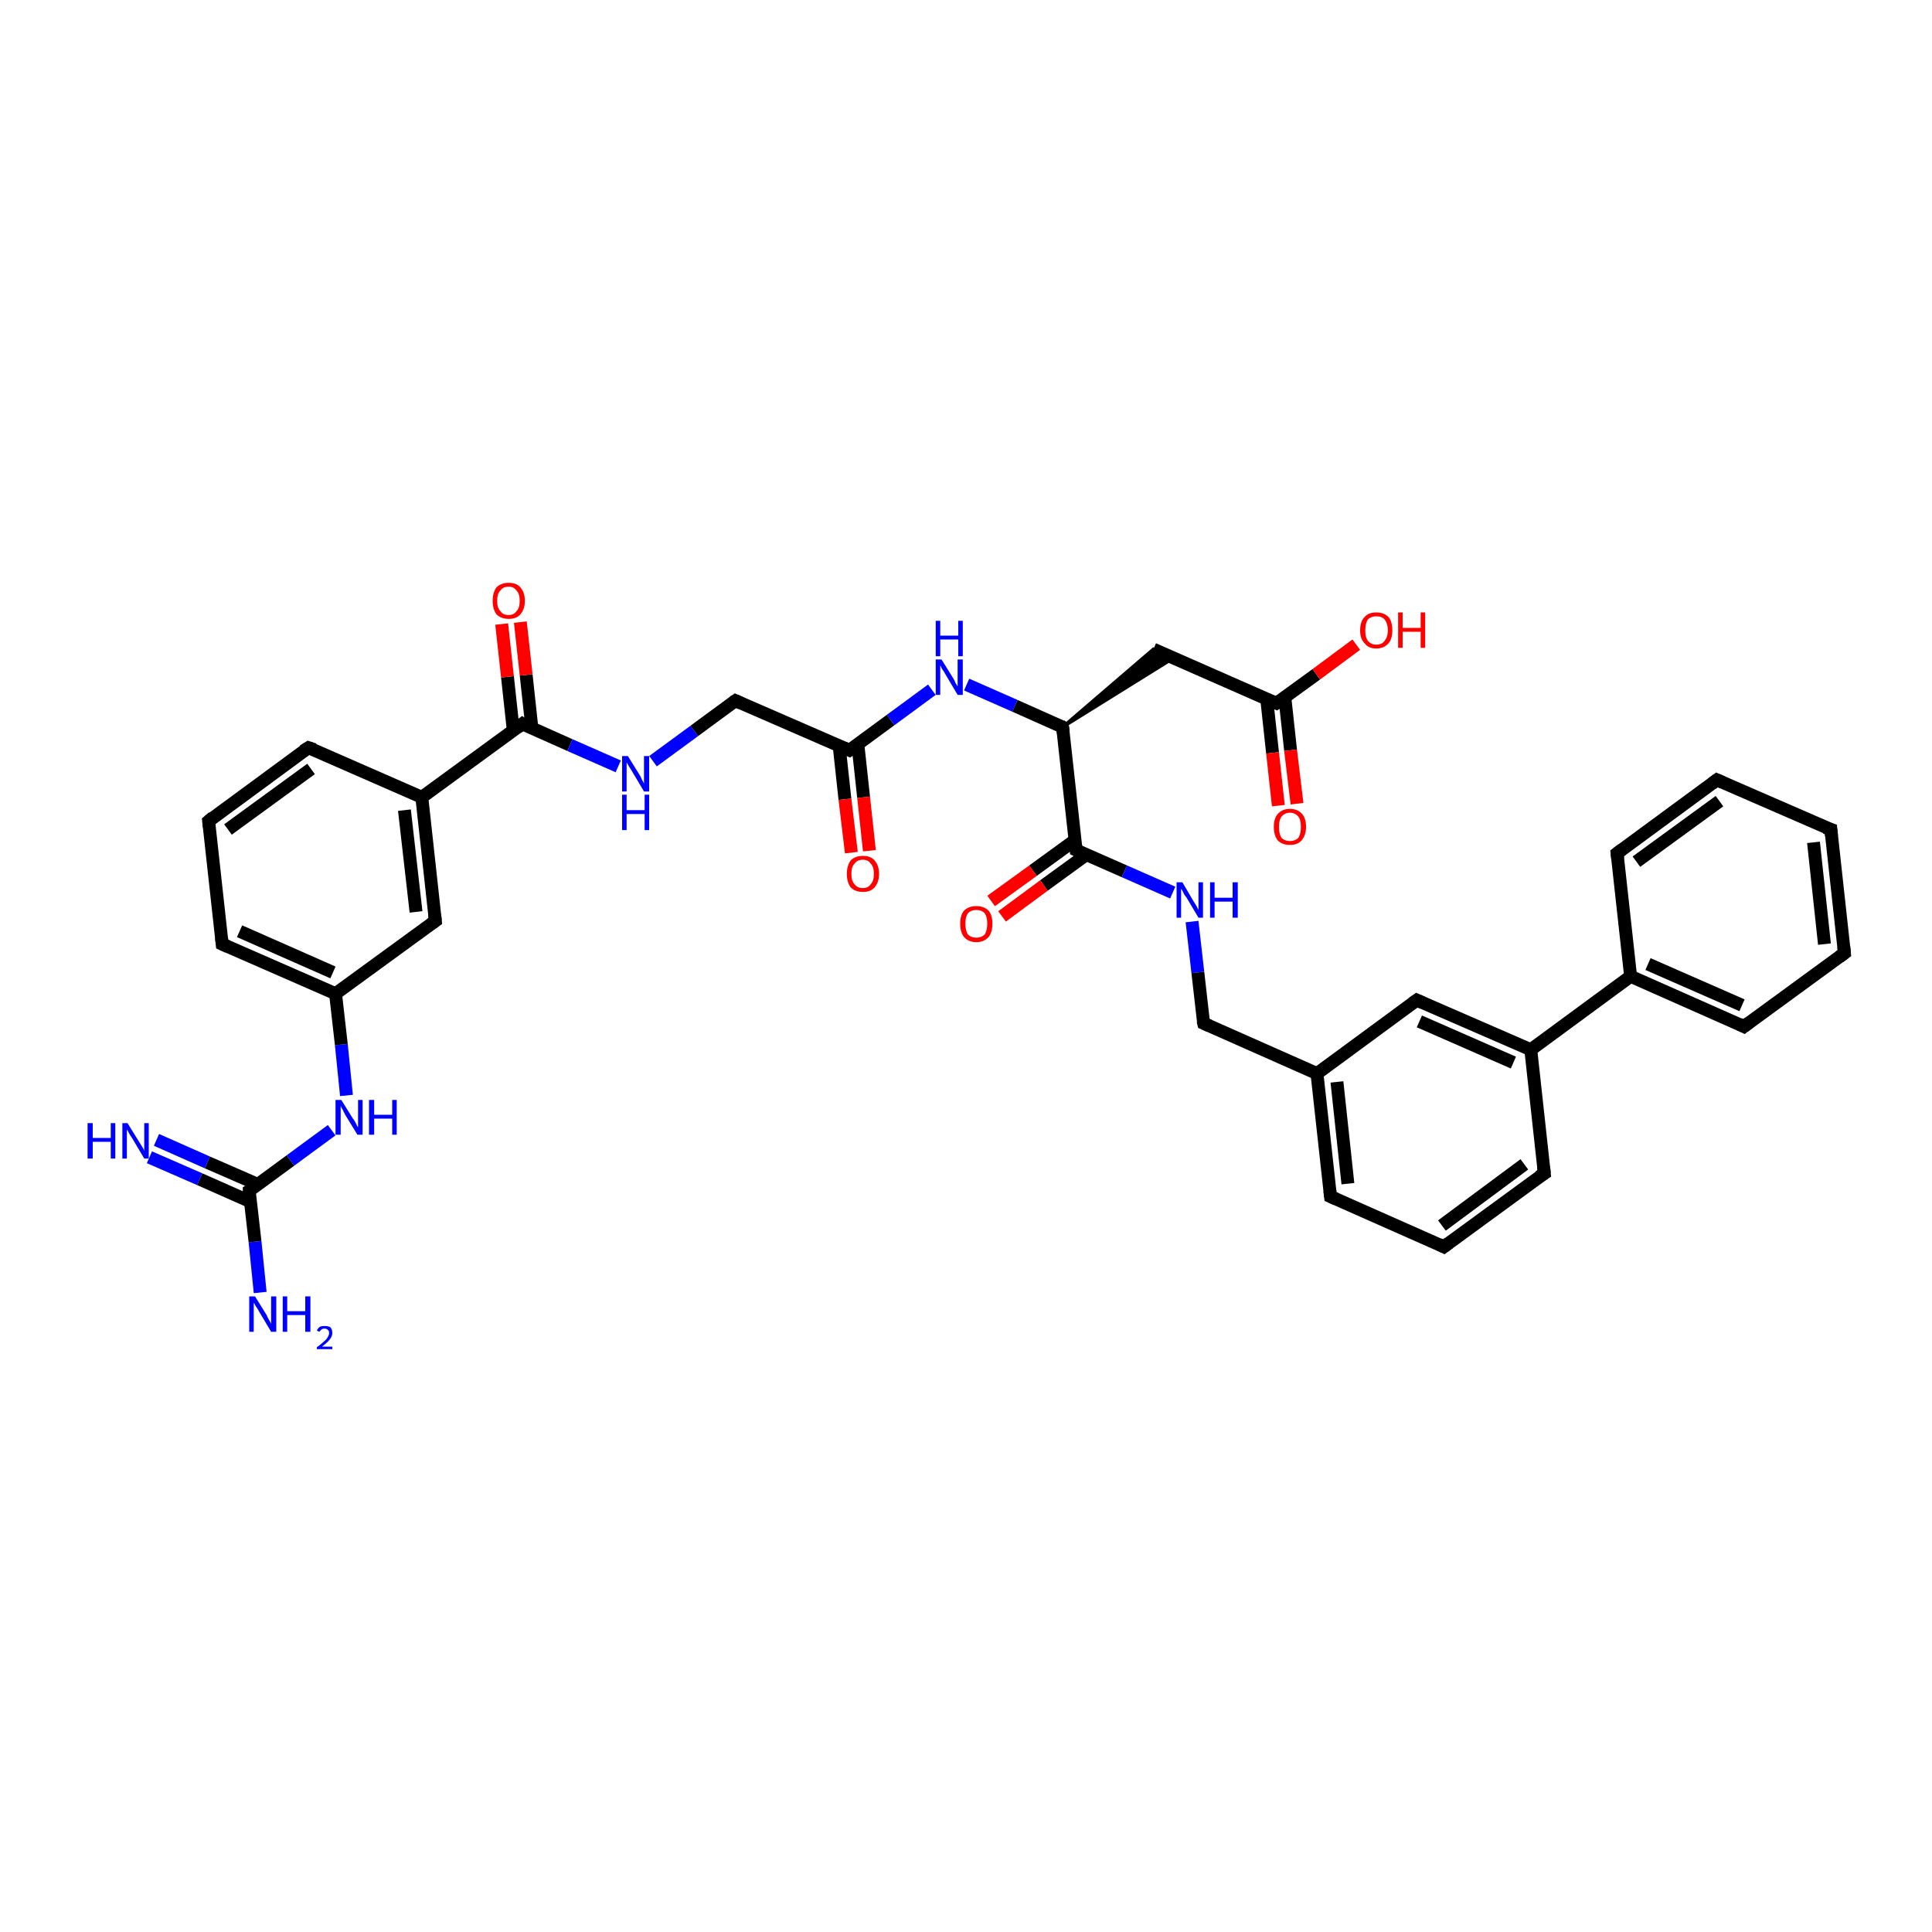 <?xml version='1.0' encoding='iso-8859-1'?>
<svg version='1.1' baseProfile='full'
              xmlns='http://www.w3.org/2000/svg'
                      xmlns:rdkit='http://www.rdkit.org/xml'
                      xmlns:xlink='http://www.w3.org/1999/xlink'
                  xml:space='preserve'
width='300px' height='300px' viewBox='0 0 300 300'>
<!-- END OF HEADER -->
<rect style='opacity:1.0;fill:#FFFFFF;stroke:none' width='300.0' height='300.0' x='0.0' y='0.0'> </rect>
<path class='bond-0 atom-0 atom-1' d='M 40.4,200.7 L 39.6,192.8' style='fill:none;fill-rule:evenodd;stroke:#0000FF;stroke-width:2.0px;stroke-linecap:butt;stroke-linejoin:miter;stroke-opacity:1' />
<path class='bond-0 atom-0 atom-1' d='M 39.6,192.8 L 38.7,184.9' style='fill:none;fill-rule:evenodd;stroke:#000000;stroke-width:2.0px;stroke-linecap:butt;stroke-linejoin:miter;stroke-opacity:1' />
<path class='bond-1 atom-1 atom-2' d='M 40.0,183.9 L 32.2,180.5' style='fill:none;fill-rule:evenodd;stroke:#000000;stroke-width:2.0px;stroke-linecap:butt;stroke-linejoin:miter;stroke-opacity:1' />
<path class='bond-1 atom-1 atom-2' d='M 32.2,180.5 L 24.3,177.0' style='fill:none;fill-rule:evenodd;stroke:#0000FF;stroke-width:2.0px;stroke-linecap:butt;stroke-linejoin:miter;stroke-opacity:1' />
<path class='bond-1 atom-1 atom-2' d='M 38.9,186.6 L 31.0,183.1' style='fill:none;fill-rule:evenodd;stroke:#000000;stroke-width:2.0px;stroke-linecap:butt;stroke-linejoin:miter;stroke-opacity:1' />
<path class='bond-1 atom-1 atom-2' d='M 31.0,183.1 L 23.2,179.7' style='fill:none;fill-rule:evenodd;stroke:#0000FF;stroke-width:2.0px;stroke-linecap:butt;stroke-linejoin:miter;stroke-opacity:1' />
<path class='bond-2 atom-1 atom-3' d='M 38.7,184.9 L 45.1,180.2' style='fill:none;fill-rule:evenodd;stroke:#000000;stroke-width:2.0px;stroke-linecap:butt;stroke-linejoin:miter;stroke-opacity:1' />
<path class='bond-2 atom-1 atom-3' d='M 45.1,180.2 L 51.5,175.5' style='fill:none;fill-rule:evenodd;stroke:#0000FF;stroke-width:2.0px;stroke-linecap:butt;stroke-linejoin:miter;stroke-opacity:1' />
<path class='bond-3 atom-3 atom-4' d='M 53.8,170.1 L 53.0,162.2' style='fill:none;fill-rule:evenodd;stroke:#0000FF;stroke-width:2.0px;stroke-linecap:butt;stroke-linejoin:miter;stroke-opacity:1' />
<path class='bond-3 atom-3 atom-4' d='M 53.0,162.2 L 52.1,154.3' style='fill:none;fill-rule:evenodd;stroke:#000000;stroke-width:2.0px;stroke-linecap:butt;stroke-linejoin:miter;stroke-opacity:1' />
<path class='bond-4 atom-4 atom-5' d='M 52.1,154.3 L 34.5,146.6' style='fill:none;fill-rule:evenodd;stroke:#000000;stroke-width:2.0px;stroke-linecap:butt;stroke-linejoin:miter;stroke-opacity:1' />
<path class='bond-4 atom-4 atom-5' d='M 51.7,151.0 L 37.2,144.6' style='fill:none;fill-rule:evenodd;stroke:#000000;stroke-width:2.0px;stroke-linecap:butt;stroke-linejoin:miter;stroke-opacity:1' />
<path class='bond-5 atom-5 atom-6' d='M 34.5,146.6 L 32.4,127.5' style='fill:none;fill-rule:evenodd;stroke:#000000;stroke-width:2.0px;stroke-linecap:butt;stroke-linejoin:miter;stroke-opacity:1' />
<path class='bond-6 atom-6 atom-7' d='M 32.4,127.5 L 47.9,116.1' style='fill:none;fill-rule:evenodd;stroke:#000000;stroke-width:2.0px;stroke-linecap:butt;stroke-linejoin:miter;stroke-opacity:1' />
<path class='bond-6 atom-6 atom-7' d='M 35.4,128.8 L 48.3,119.4' style='fill:none;fill-rule:evenodd;stroke:#000000;stroke-width:2.0px;stroke-linecap:butt;stroke-linejoin:miter;stroke-opacity:1' />
<path class='bond-7 atom-7 atom-8' d='M 47.9,116.1 L 65.5,123.8' style='fill:none;fill-rule:evenodd;stroke:#000000;stroke-width:2.0px;stroke-linecap:butt;stroke-linejoin:miter;stroke-opacity:1' />
<path class='bond-8 atom-8 atom-9' d='M 65.5,123.8 L 67.6,143.0' style='fill:none;fill-rule:evenodd;stroke:#000000;stroke-width:2.0px;stroke-linecap:butt;stroke-linejoin:miter;stroke-opacity:1' />
<path class='bond-8 atom-8 atom-9' d='M 62.8,125.8 L 64.6,141.6' style='fill:none;fill-rule:evenodd;stroke:#000000;stroke-width:2.0px;stroke-linecap:butt;stroke-linejoin:miter;stroke-opacity:1' />
<path class='bond-9 atom-8 atom-10' d='M 65.5,123.8 L 81.1,112.4' style='fill:none;fill-rule:evenodd;stroke:#000000;stroke-width:2.0px;stroke-linecap:butt;stroke-linejoin:miter;stroke-opacity:1' />
<path class='bond-10 atom-10 atom-11' d='M 82.6,113.1 L 81.7,104.8' style='fill:none;fill-rule:evenodd;stroke:#000000;stroke-width:2.0px;stroke-linecap:butt;stroke-linejoin:miter;stroke-opacity:1' />
<path class='bond-10 atom-10 atom-11' d='M 81.7,104.8 L 80.8,96.6' style='fill:none;fill-rule:evenodd;stroke:#FF0000;stroke-width:2.0px;stroke-linecap:butt;stroke-linejoin:miter;stroke-opacity:1' />
<path class='bond-10 atom-10 atom-11' d='M 79.7,113.4 L 78.8,105.1' style='fill:none;fill-rule:evenodd;stroke:#000000;stroke-width:2.0px;stroke-linecap:butt;stroke-linejoin:miter;stroke-opacity:1' />
<path class='bond-10 atom-10 atom-11' d='M 78.8,105.1 L 77.9,96.9' style='fill:none;fill-rule:evenodd;stroke:#FF0000;stroke-width:2.0px;stroke-linecap:butt;stroke-linejoin:miter;stroke-opacity:1' />
<path class='bond-11 atom-10 atom-12' d='M 81.1,112.4 L 88.5,115.7' style='fill:none;fill-rule:evenodd;stroke:#000000;stroke-width:2.0px;stroke-linecap:butt;stroke-linejoin:miter;stroke-opacity:1' />
<path class='bond-11 atom-10 atom-12' d='M 88.5,115.7 L 96.0,119.0' style='fill:none;fill-rule:evenodd;stroke:#0000FF;stroke-width:2.0px;stroke-linecap:butt;stroke-linejoin:miter;stroke-opacity:1' />
<path class='bond-12 atom-12 atom-13' d='M 101.4,118.2 L 107.8,113.5' style='fill:none;fill-rule:evenodd;stroke:#0000FF;stroke-width:2.0px;stroke-linecap:butt;stroke-linejoin:miter;stroke-opacity:1' />
<path class='bond-12 atom-12 atom-13' d='M 107.8,113.5 L 114.2,108.8' style='fill:none;fill-rule:evenodd;stroke:#000000;stroke-width:2.0px;stroke-linecap:butt;stroke-linejoin:miter;stroke-opacity:1' />
<path class='bond-13 atom-13 atom-14' d='M 114.2,108.8 L 131.9,116.5' style='fill:none;fill-rule:evenodd;stroke:#000000;stroke-width:2.0px;stroke-linecap:butt;stroke-linejoin:miter;stroke-opacity:1' />
<path class='bond-14 atom-14 atom-15' d='M 130.3,115.8 L 131.2,124.1' style='fill:none;fill-rule:evenodd;stroke:#000000;stroke-width:2.0px;stroke-linecap:butt;stroke-linejoin:miter;stroke-opacity:1' />
<path class='bond-14 atom-14 atom-15' d='M 131.2,124.1 L 132.2,132.4' style='fill:none;fill-rule:evenodd;stroke:#FF0000;stroke-width:2.0px;stroke-linecap:butt;stroke-linejoin:miter;stroke-opacity:1' />
<path class='bond-14 atom-14 atom-15' d='M 133.2,115.5 L 134.1,123.8' style='fill:none;fill-rule:evenodd;stroke:#000000;stroke-width:2.0px;stroke-linecap:butt;stroke-linejoin:miter;stroke-opacity:1' />
<path class='bond-14 atom-14 atom-15' d='M 134.1,123.8 L 135.0,132.1' style='fill:none;fill-rule:evenodd;stroke:#FF0000;stroke-width:2.0px;stroke-linecap:butt;stroke-linejoin:miter;stroke-opacity:1' />
<path class='bond-15 atom-14 atom-16' d='M 131.9,116.5 L 138.3,111.8' style='fill:none;fill-rule:evenodd;stroke:#000000;stroke-width:2.0px;stroke-linecap:butt;stroke-linejoin:miter;stroke-opacity:1' />
<path class='bond-15 atom-14 atom-16' d='M 138.3,111.8 L 144.7,107.1' style='fill:none;fill-rule:evenodd;stroke:#0000FF;stroke-width:2.0px;stroke-linecap:butt;stroke-linejoin:miter;stroke-opacity:1' />
<path class='bond-16 atom-16 atom-17' d='M 150.1,106.3 L 157.6,109.6' style='fill:none;fill-rule:evenodd;stroke:#0000FF;stroke-width:2.0px;stroke-linecap:butt;stroke-linejoin:miter;stroke-opacity:1' />
<path class='bond-16 atom-16 atom-17' d='M 157.6,109.6 L 165.0,112.9' style='fill:none;fill-rule:evenodd;stroke:#000000;stroke-width:2.0px;stroke-linecap:butt;stroke-linejoin:miter;stroke-opacity:1' />
<path class='bond-17 atom-17 atom-18' d='M 165.0,112.9 L 179.1,100.8 L 182.2,102.2 Z' style='fill:#000000;fill-rule:evenodd;fill-opacity:1;stroke:#000000;stroke-width:0.5px;stroke-linecap:butt;stroke-linejoin:miter;stroke-opacity:1;' />
<path class='bond-18 atom-18 atom-19' d='M 179.1,100.8 L 198.2,109.2' style='fill:none;fill-rule:evenodd;stroke:#000000;stroke-width:2.0px;stroke-linecap:butt;stroke-linejoin:miter;stroke-opacity:1' />
<path class='bond-19 atom-19 atom-20' d='M 198.2,109.2 L 204.4,104.7' style='fill:none;fill-rule:evenodd;stroke:#000000;stroke-width:2.0px;stroke-linecap:butt;stroke-linejoin:miter;stroke-opacity:1' />
<path class='bond-19 atom-19 atom-20' d='M 204.4,104.7 L 210.6,100.1' style='fill:none;fill-rule:evenodd;stroke:#FF0000;stroke-width:2.0px;stroke-linecap:butt;stroke-linejoin:miter;stroke-opacity:1' />
<path class='bond-20 atom-19 atom-21' d='M 196.7,108.6 L 197.6,116.9' style='fill:none;fill-rule:evenodd;stroke:#000000;stroke-width:2.0px;stroke-linecap:butt;stroke-linejoin:miter;stroke-opacity:1' />
<path class='bond-20 atom-19 atom-21' d='M 197.6,116.9 L 198.5,125.1' style='fill:none;fill-rule:evenodd;stroke:#FF0000;stroke-width:2.0px;stroke-linecap:butt;stroke-linejoin:miter;stroke-opacity:1' />
<path class='bond-20 atom-19 atom-21' d='M 199.5,108.2 L 200.4,116.5' style='fill:none;fill-rule:evenodd;stroke:#000000;stroke-width:2.0px;stroke-linecap:butt;stroke-linejoin:miter;stroke-opacity:1' />
<path class='bond-20 atom-19 atom-21' d='M 200.4,116.5 L 201.4,124.8' style='fill:none;fill-rule:evenodd;stroke:#FF0000;stroke-width:2.0px;stroke-linecap:butt;stroke-linejoin:miter;stroke-opacity:1' />
<path class='bond-21 atom-17 atom-22' d='M 165.0,112.9 L 167.1,132.0' style='fill:none;fill-rule:evenodd;stroke:#000000;stroke-width:2.0px;stroke-linecap:butt;stroke-linejoin:miter;stroke-opacity:1' />
<path class='bond-22 atom-22 atom-23' d='M 167.0,130.4 L 160.4,135.2' style='fill:none;fill-rule:evenodd;stroke:#000000;stroke-width:2.0px;stroke-linecap:butt;stroke-linejoin:miter;stroke-opacity:1' />
<path class='bond-22 atom-22 atom-23' d='M 160.4,135.2 L 153.9,139.9' style='fill:none;fill-rule:evenodd;stroke:#FF0000;stroke-width:2.0px;stroke-linecap:butt;stroke-linejoin:miter;stroke-opacity:1' />
<path class='bond-22 atom-22 atom-23' d='M 168.7,132.7 L 162.1,137.5' style='fill:none;fill-rule:evenodd;stroke:#000000;stroke-width:2.0px;stroke-linecap:butt;stroke-linejoin:miter;stroke-opacity:1' />
<path class='bond-22 atom-22 atom-23' d='M 162.1,137.5 L 155.6,142.3' style='fill:none;fill-rule:evenodd;stroke:#FF0000;stroke-width:2.0px;stroke-linecap:butt;stroke-linejoin:miter;stroke-opacity:1' />
<path class='bond-23 atom-22 atom-24' d='M 167.1,132.0 L 174.6,135.3' style='fill:none;fill-rule:evenodd;stroke:#000000;stroke-width:2.0px;stroke-linecap:butt;stroke-linejoin:miter;stroke-opacity:1' />
<path class='bond-23 atom-22 atom-24' d='M 174.6,135.3 L 182.1,138.6' style='fill:none;fill-rule:evenodd;stroke:#0000FF;stroke-width:2.0px;stroke-linecap:butt;stroke-linejoin:miter;stroke-opacity:1' />
<path class='bond-24 atom-24 atom-25' d='M 185.1,143.1 L 186.0,151.0' style='fill:none;fill-rule:evenodd;stroke:#0000FF;stroke-width:2.0px;stroke-linecap:butt;stroke-linejoin:miter;stroke-opacity:1' />
<path class='bond-24 atom-24 atom-25' d='M 186.0,151.0 L 186.9,158.9' style='fill:none;fill-rule:evenodd;stroke:#000000;stroke-width:2.0px;stroke-linecap:butt;stroke-linejoin:miter;stroke-opacity:1' />
<path class='bond-25 atom-25 atom-26' d='M 186.9,158.9 L 204.5,166.7' style='fill:none;fill-rule:evenodd;stroke:#000000;stroke-width:2.0px;stroke-linecap:butt;stroke-linejoin:miter;stroke-opacity:1' />
<path class='bond-26 atom-26 atom-27' d='M 204.5,166.7 L 206.6,185.8' style='fill:none;fill-rule:evenodd;stroke:#000000;stroke-width:2.0px;stroke-linecap:butt;stroke-linejoin:miter;stroke-opacity:1' />
<path class='bond-26 atom-26 atom-27' d='M 207.6,168.0 L 209.3,183.8' style='fill:none;fill-rule:evenodd;stroke:#000000;stroke-width:2.0px;stroke-linecap:butt;stroke-linejoin:miter;stroke-opacity:1' />
<path class='bond-27 atom-27 atom-28' d='M 206.6,185.8 L 224.2,193.6' style='fill:none;fill-rule:evenodd;stroke:#000000;stroke-width:2.0px;stroke-linecap:butt;stroke-linejoin:miter;stroke-opacity:1' />
<path class='bond-28 atom-28 atom-29' d='M 224.2,193.6 L 239.8,182.2' style='fill:none;fill-rule:evenodd;stroke:#000000;stroke-width:2.0px;stroke-linecap:butt;stroke-linejoin:miter;stroke-opacity:1' />
<path class='bond-28 atom-28 atom-29' d='M 223.9,190.3 L 236.7,180.8' style='fill:none;fill-rule:evenodd;stroke:#000000;stroke-width:2.0px;stroke-linecap:butt;stroke-linejoin:miter;stroke-opacity:1' />
<path class='bond-29 atom-29 atom-30' d='M 239.8,182.2 L 237.7,163.0' style='fill:none;fill-rule:evenodd;stroke:#000000;stroke-width:2.0px;stroke-linecap:butt;stroke-linejoin:miter;stroke-opacity:1' />
<path class='bond-30 atom-30 atom-31' d='M 237.7,163.0 L 220.0,155.3' style='fill:none;fill-rule:evenodd;stroke:#000000;stroke-width:2.0px;stroke-linecap:butt;stroke-linejoin:miter;stroke-opacity:1' />
<path class='bond-30 atom-30 atom-31' d='M 235.0,165.0 L 220.4,158.6' style='fill:none;fill-rule:evenodd;stroke:#000000;stroke-width:2.0px;stroke-linecap:butt;stroke-linejoin:miter;stroke-opacity:1' />
<path class='bond-31 atom-30 atom-32' d='M 237.7,163.0 L 253.2,151.6' style='fill:none;fill-rule:evenodd;stroke:#000000;stroke-width:2.0px;stroke-linecap:butt;stroke-linejoin:miter;stroke-opacity:1' />
<path class='bond-32 atom-32 atom-33' d='M 253.2,151.6 L 270.8,159.4' style='fill:none;fill-rule:evenodd;stroke:#000000;stroke-width:2.0px;stroke-linecap:butt;stroke-linejoin:miter;stroke-opacity:1' />
<path class='bond-32 atom-32 atom-33' d='M 255.9,149.7 L 270.5,156.1' style='fill:none;fill-rule:evenodd;stroke:#000000;stroke-width:2.0px;stroke-linecap:butt;stroke-linejoin:miter;stroke-opacity:1' />
<path class='bond-33 atom-33 atom-34' d='M 270.8,159.4 L 286.4,148.0' style='fill:none;fill-rule:evenodd;stroke:#000000;stroke-width:2.0px;stroke-linecap:butt;stroke-linejoin:miter;stroke-opacity:1' />
<path class='bond-34 atom-34 atom-35' d='M 286.4,148.0 L 284.3,128.8' style='fill:none;fill-rule:evenodd;stroke:#000000;stroke-width:2.0px;stroke-linecap:butt;stroke-linejoin:miter;stroke-opacity:1' />
<path class='bond-34 atom-34 atom-35' d='M 283.3,146.6 L 281.6,130.8' style='fill:none;fill-rule:evenodd;stroke:#000000;stroke-width:2.0px;stroke-linecap:butt;stroke-linejoin:miter;stroke-opacity:1' />
<path class='bond-35 atom-35 atom-36' d='M 284.3,128.8 L 266.6,121.1' style='fill:none;fill-rule:evenodd;stroke:#000000;stroke-width:2.0px;stroke-linecap:butt;stroke-linejoin:miter;stroke-opacity:1' />
<path class='bond-36 atom-36 atom-37' d='M 266.6,121.1 L 251.1,132.5' style='fill:none;fill-rule:evenodd;stroke:#000000;stroke-width:2.0px;stroke-linecap:butt;stroke-linejoin:miter;stroke-opacity:1' />
<path class='bond-36 atom-36 atom-37' d='M 267.0,124.4 L 254.1,133.8' style='fill:none;fill-rule:evenodd;stroke:#000000;stroke-width:2.0px;stroke-linecap:butt;stroke-linejoin:miter;stroke-opacity:1' />
<path class='bond-37 atom-9 atom-4' d='M 67.6,143.0 L 52.1,154.3' style='fill:none;fill-rule:evenodd;stroke:#000000;stroke-width:2.0px;stroke-linecap:butt;stroke-linejoin:miter;stroke-opacity:1' />
<path class='bond-38 atom-31 atom-26' d='M 220.0,155.3 L 204.5,166.7' style='fill:none;fill-rule:evenodd;stroke:#000000;stroke-width:2.0px;stroke-linecap:butt;stroke-linejoin:miter;stroke-opacity:1' />
<path class='bond-39 atom-37 atom-32' d='M 251.1,132.5 L 253.2,151.6' style='fill:none;fill-rule:evenodd;stroke:#000000;stroke-width:2.0px;stroke-linecap:butt;stroke-linejoin:miter;stroke-opacity:1' />
<path d='M 38.7,185.3 L 38.7,184.9 L 39.0,184.7' style='fill:none;stroke:#000000;stroke-width:2.0px;stroke-linecap:butt;stroke-linejoin:miter;stroke-opacity:1;' />
<path d='M 35.4,147.0 L 34.5,146.6 L 34.4,145.6' style='fill:none;stroke:#000000;stroke-width:2.0px;stroke-linecap:butt;stroke-linejoin:miter;stroke-opacity:1;' />
<path d='M 32.5,128.4 L 32.4,127.5 L 33.1,126.9' style='fill:none;stroke:#000000;stroke-width:2.0px;stroke-linecap:butt;stroke-linejoin:miter;stroke-opacity:1;' />
<path d='M 47.1,116.6 L 47.9,116.1 L 48.8,116.4' style='fill:none;stroke:#000000;stroke-width:2.0px;stroke-linecap:butt;stroke-linejoin:miter;stroke-opacity:1;' />
<path d='M 67.5,142.0 L 67.6,143.0 L 66.9,143.5' style='fill:none;stroke:#000000;stroke-width:2.0px;stroke-linecap:butt;stroke-linejoin:miter;stroke-opacity:1;' />
<path d='M 80.3,113.0 L 81.1,112.4 L 81.4,112.6' style='fill:none;stroke:#000000;stroke-width:2.0px;stroke-linecap:butt;stroke-linejoin:miter;stroke-opacity:1;' />
<path d='M 113.9,109.0 L 114.2,108.8 L 115.1,109.2' style='fill:none;stroke:#000000;stroke-width:2.0px;stroke-linecap:butt;stroke-linejoin:miter;stroke-opacity:1;' />
<path d='M 131.0,116.1 L 131.9,116.5 L 132.2,116.3' style='fill:none;stroke:#000000;stroke-width:2.0px;stroke-linecap:butt;stroke-linejoin:miter;stroke-opacity:1;' />
<path d='M 164.7,112.7 L 165.0,112.9 L 165.1,113.8' style='fill:none;stroke:#000000;stroke-width:2.0px;stroke-linecap:butt;stroke-linejoin:miter;stroke-opacity:1;' />
<path d='M 197.2,108.8 L 198.2,109.2 L 198.5,109.0' style='fill:none;stroke:#000000;stroke-width:2.0px;stroke-linecap:butt;stroke-linejoin:miter;stroke-opacity:1;' />
<path d='M 167.0,131.1 L 167.1,132.0 L 167.5,132.2' style='fill:none;stroke:#000000;stroke-width:2.0px;stroke-linecap:butt;stroke-linejoin:miter;stroke-opacity:1;' />
<path d='M 186.8,158.5 L 186.9,158.9 L 187.8,159.3' style='fill:none;stroke:#000000;stroke-width:2.0px;stroke-linecap:butt;stroke-linejoin:miter;stroke-opacity:1;' />
<path d='M 206.5,184.9 L 206.6,185.8 L 207.5,186.2' style='fill:none;stroke:#000000;stroke-width:2.0px;stroke-linecap:butt;stroke-linejoin:miter;stroke-opacity:1;' />
<path d='M 223.4,193.2 L 224.2,193.6 L 225.0,193.0' style='fill:none;stroke:#000000;stroke-width:2.0px;stroke-linecap:butt;stroke-linejoin:miter;stroke-opacity:1;' />
<path d='M 239.0,182.7 L 239.8,182.2 L 239.7,181.2' style='fill:none;stroke:#000000;stroke-width:2.0px;stroke-linecap:butt;stroke-linejoin:miter;stroke-opacity:1;' />
<path d='M 220.9,155.7 L 220.0,155.3 L 219.3,155.8' style='fill:none;stroke:#000000;stroke-width:2.0px;stroke-linecap:butt;stroke-linejoin:miter;stroke-opacity:1;' />
<path d='M 270.0,159.0 L 270.8,159.4 L 271.6,158.8' style='fill:none;stroke:#000000;stroke-width:2.0px;stroke-linecap:butt;stroke-linejoin:miter;stroke-opacity:1;' />
<path d='M 285.6,148.6 L 286.4,148.0 L 286.3,147.0' style='fill:none;stroke:#000000;stroke-width:2.0px;stroke-linecap:butt;stroke-linejoin:miter;stroke-opacity:1;' />
<path d='M 284.4,129.8 L 284.3,128.8 L 283.4,128.5' style='fill:none;stroke:#000000;stroke-width:2.0px;stroke-linecap:butt;stroke-linejoin:miter;stroke-opacity:1;' />
<path d='M 267.5,121.5 L 266.6,121.1 L 265.8,121.7' style='fill:none;stroke:#000000;stroke-width:2.0px;stroke-linecap:butt;stroke-linejoin:miter;stroke-opacity:1;' />
<path d='M 251.9,131.9 L 251.1,132.5 L 251.2,133.4' style='fill:none;stroke:#000000;stroke-width:2.0px;stroke-linecap:butt;stroke-linejoin:miter;stroke-opacity:1;' />
<path class='atom-0' d='M 39.6 201.3
L 41.4 204.2
Q 41.5 204.5, 41.8 205.0
Q 42.1 205.5, 42.1 205.6
L 42.1 201.3
L 42.9 201.3
L 42.9 206.8
L 42.1 206.8
L 40.2 203.6
Q 40.0 203.2, 39.7 202.8
Q 39.5 202.4, 39.4 202.3
L 39.4 206.8
L 38.7 206.8
L 38.7 201.3
L 39.6 201.3
' fill='#0000FF'/>
<path class='atom-0' d='M 43.9 201.3
L 44.6 201.3
L 44.6 203.6
L 47.4 203.6
L 47.4 201.3
L 48.2 201.3
L 48.2 206.8
L 47.4 206.8
L 47.4 204.2
L 44.6 204.2
L 44.6 206.8
L 43.9 206.8
L 43.9 201.3
' fill='#0000FF'/>
<path class='atom-0' d='M 49.2 206.6
Q 49.4 206.2, 49.7 206.0
Q 50.0 205.9, 50.4 205.9
Q 51.0 205.9, 51.3 206.1
Q 51.6 206.4, 51.6 207.0
Q 51.6 207.5, 51.2 208.0
Q 50.8 208.5, 50.0 209.1
L 51.6 209.1
L 51.6 209.5
L 49.2 209.5
L 49.2 209.2
Q 49.9 208.7, 50.3 208.3
Q 50.7 208.0, 50.9 207.6
Q 51.1 207.3, 51.1 207.0
Q 51.1 206.6, 50.9 206.5
Q 50.7 206.3, 50.4 206.3
Q 50.1 206.3, 50.0 206.4
Q 49.8 206.5, 49.6 206.8
L 49.2 206.6
' fill='#0000FF'/>
<path class='atom-2' d='M 13.6 174.4
L 14.4 174.4
L 14.4 176.7
L 17.2 176.7
L 17.2 174.4
L 17.9 174.4
L 17.9 179.9
L 17.2 179.9
L 17.2 177.3
L 14.4 177.3
L 14.4 179.9
L 13.6 179.9
L 13.6 174.4
' fill='#0000FF'/>
<path class='atom-2' d='M 19.8 174.4
L 21.6 177.3
Q 21.8 177.6, 22.1 178.1
Q 22.4 178.6, 22.4 178.7
L 22.4 174.4
L 23.1 174.4
L 23.1 179.9
L 22.4 179.9
L 20.5 176.7
Q 20.2 176.3, 20.0 175.9
Q 19.8 175.5, 19.7 175.4
L 19.7 179.9
L 19.0 179.9
L 19.0 174.4
L 19.8 174.4
' fill='#0000FF'/>
<path class='atom-3' d='M 53.0 170.8
L 54.8 173.7
Q 55.0 173.9, 55.3 174.5
Q 55.5 175.0, 55.6 175.0
L 55.6 170.8
L 56.3 170.8
L 56.3 176.2
L 55.5 176.2
L 53.6 173.1
Q 53.4 172.7, 53.2 172.3
Q 52.9 171.8, 52.9 171.7
L 52.9 176.2
L 52.1 176.2
L 52.1 170.8
L 53.0 170.8
' fill='#0000FF'/>
<path class='atom-3' d='M 57.3 170.8
L 58.1 170.8
L 58.1 173.1
L 60.9 173.1
L 60.9 170.8
L 61.6 170.8
L 61.6 176.2
L 60.9 176.2
L 60.9 173.7
L 58.1 173.7
L 58.1 176.2
L 57.3 176.2
L 57.3 170.8
' fill='#0000FF'/>
<path class='atom-11' d='M 76.5 93.3
Q 76.5 92.0, 77.1 91.2
Q 77.8 90.5, 79.0 90.5
Q 80.2 90.5, 80.8 91.2
Q 81.5 92.0, 81.5 93.3
Q 81.5 94.6, 80.8 95.4
Q 80.2 96.1, 79.0 96.1
Q 77.8 96.1, 77.1 95.4
Q 76.5 94.6, 76.5 93.3
M 79.0 95.5
Q 79.8 95.5, 80.2 94.9
Q 80.7 94.4, 80.7 93.3
Q 80.7 92.2, 80.2 91.7
Q 79.8 91.1, 79.0 91.1
Q 78.1 91.1, 77.7 91.7
Q 77.2 92.2, 77.2 93.3
Q 77.2 94.4, 77.7 94.9
Q 78.1 95.5, 79.0 95.5
' fill='#FF0000'/>
<path class='atom-12' d='M 97.5 117.4
L 99.3 120.3
Q 99.5 120.6, 99.7 121.1
Q 100.0 121.6, 100.0 121.7
L 100.0 117.4
L 100.8 117.4
L 100.8 122.9
L 100.0 122.9
L 98.1 119.7
Q 97.9 119.4, 97.6 118.9
Q 97.4 118.5, 97.3 118.4
L 97.3 122.9
L 96.6 122.9
L 96.6 117.4
L 97.5 117.4
' fill='#0000FF'/>
<path class='atom-12' d='M 96.6 123.4
L 97.3 123.4
L 97.3 125.8
L 100.1 125.8
L 100.1 123.4
L 100.8 123.4
L 100.8 128.9
L 100.1 128.9
L 100.1 126.4
L 97.3 126.4
L 97.3 128.9
L 96.6 128.9
L 96.6 123.4
' fill='#0000FF'/>
<path class='atom-15' d='M 131.5 135.7
Q 131.5 134.4, 132.1 133.6
Q 132.8 132.9, 134.0 132.9
Q 135.2 132.9, 135.8 133.6
Q 136.5 134.4, 136.5 135.7
Q 136.5 137.0, 135.8 137.8
Q 135.2 138.5, 134.0 138.5
Q 132.8 138.5, 132.1 137.8
Q 131.5 137.0, 131.5 135.7
M 134.0 137.9
Q 134.8 137.9, 135.2 137.3
Q 135.7 136.8, 135.7 135.7
Q 135.7 134.6, 135.2 134.1
Q 134.8 133.5, 134.0 133.5
Q 133.1 133.5, 132.7 134.1
Q 132.2 134.6, 132.2 135.7
Q 132.2 136.8, 132.7 137.3
Q 133.1 137.9, 134.0 137.9
' fill='#FF0000'/>
<path class='atom-16' d='M 146.2 102.4
L 148.0 105.3
Q 148.2 105.6, 148.4 106.1
Q 148.7 106.6, 148.7 106.6
L 148.7 102.4
L 149.5 102.4
L 149.5 107.9
L 148.7 107.9
L 146.8 104.7
Q 146.6 104.3, 146.3 103.9
Q 146.1 103.5, 146.0 103.3
L 146.0 107.9
L 145.3 107.9
L 145.3 102.4
L 146.2 102.4
' fill='#0000FF'/>
<path class='atom-16' d='M 145.3 96.4
L 146.0 96.4
L 146.0 98.7
L 148.8 98.7
L 148.8 96.4
L 149.5 96.4
L 149.5 101.9
L 148.8 101.9
L 148.8 99.3
L 146.0 99.3
L 146.0 101.9
L 145.3 101.9
L 145.3 96.4
' fill='#0000FF'/>
<path class='atom-20' d='M 211.2 97.9
Q 211.2 96.5, 211.9 95.8
Q 212.5 95.1, 213.7 95.1
Q 214.9 95.1, 215.6 95.8
Q 216.2 96.5, 216.2 97.9
Q 216.2 99.2, 215.6 99.9
Q 214.9 100.7, 213.7 100.7
Q 212.5 100.7, 211.9 99.9
Q 211.2 99.2, 211.2 97.9
M 213.7 100.1
Q 214.6 100.1, 215.0 99.5
Q 215.5 98.9, 215.5 97.9
Q 215.5 96.8, 215.0 96.2
Q 214.6 95.7, 213.7 95.7
Q 212.9 95.7, 212.4 96.2
Q 212.0 96.8, 212.0 97.9
Q 212.0 99.0, 212.4 99.5
Q 212.9 100.1, 213.7 100.1
' fill='#FF0000'/>
<path class='atom-20' d='M 217.1 95.1
L 217.8 95.1
L 217.8 97.5
L 220.6 97.5
L 220.6 95.1
L 221.3 95.1
L 221.3 100.6
L 220.6 100.6
L 220.6 98.1
L 217.8 98.1
L 217.8 100.6
L 217.1 100.6
L 217.1 95.1
' fill='#FF0000'/>
<path class='atom-21' d='M 197.8 128.4
Q 197.8 127.1, 198.4 126.4
Q 199.1 125.6, 200.3 125.6
Q 201.5 125.6, 202.2 126.4
Q 202.8 127.1, 202.8 128.4
Q 202.8 129.7, 202.1 130.5
Q 201.5 131.2, 200.3 131.2
Q 199.1 131.2, 198.4 130.5
Q 197.8 129.7, 197.8 128.4
M 200.3 130.6
Q 201.1 130.6, 201.6 130.1
Q 202.0 129.5, 202.0 128.4
Q 202.0 127.3, 201.6 126.8
Q 201.1 126.2, 200.3 126.2
Q 199.5 126.2, 199.0 126.8
Q 198.6 127.3, 198.6 128.4
Q 198.6 129.5, 199.0 130.1
Q 199.5 130.6, 200.3 130.6
' fill='#FF0000'/>
<path class='atom-23' d='M 149.1 143.4
Q 149.1 142.1, 149.7 141.4
Q 150.4 140.7, 151.6 140.7
Q 152.8 140.7, 153.5 141.4
Q 154.1 142.1, 154.1 143.4
Q 154.1 144.8, 153.5 145.5
Q 152.8 146.3, 151.6 146.3
Q 150.4 146.3, 149.7 145.5
Q 149.1 144.8, 149.1 143.4
M 151.6 145.6
Q 152.4 145.6, 152.9 145.1
Q 153.3 144.5, 153.3 143.4
Q 153.3 142.4, 152.9 141.8
Q 152.4 141.3, 151.6 141.3
Q 150.8 141.3, 150.3 141.8
Q 149.9 142.4, 149.9 143.4
Q 149.9 144.5, 150.3 145.1
Q 150.8 145.6, 151.6 145.6
' fill='#FF0000'/>
<path class='atom-24' d='M 183.6 137.0
L 185.3 139.9
Q 185.5 140.2, 185.8 140.7
Q 186.1 141.3, 186.1 141.3
L 186.1 137.0
L 186.8 137.0
L 186.8 142.5
L 186.1 142.5
L 184.2 139.3
Q 183.9 139.0, 183.7 138.5
Q 183.5 138.1, 183.4 138.0
L 183.4 142.5
L 182.7 142.5
L 182.7 137.0
L 183.6 137.0
' fill='#0000FF'/>
<path class='atom-24' d='M 187.9 137.0
L 188.6 137.0
L 188.6 139.4
L 191.4 139.4
L 191.4 137.0
L 192.2 137.0
L 192.2 142.5
L 191.4 142.5
L 191.4 140.0
L 188.6 140.0
L 188.6 142.5
L 187.9 142.5
L 187.9 137.0
' fill='#0000FF'/>
</svg>
